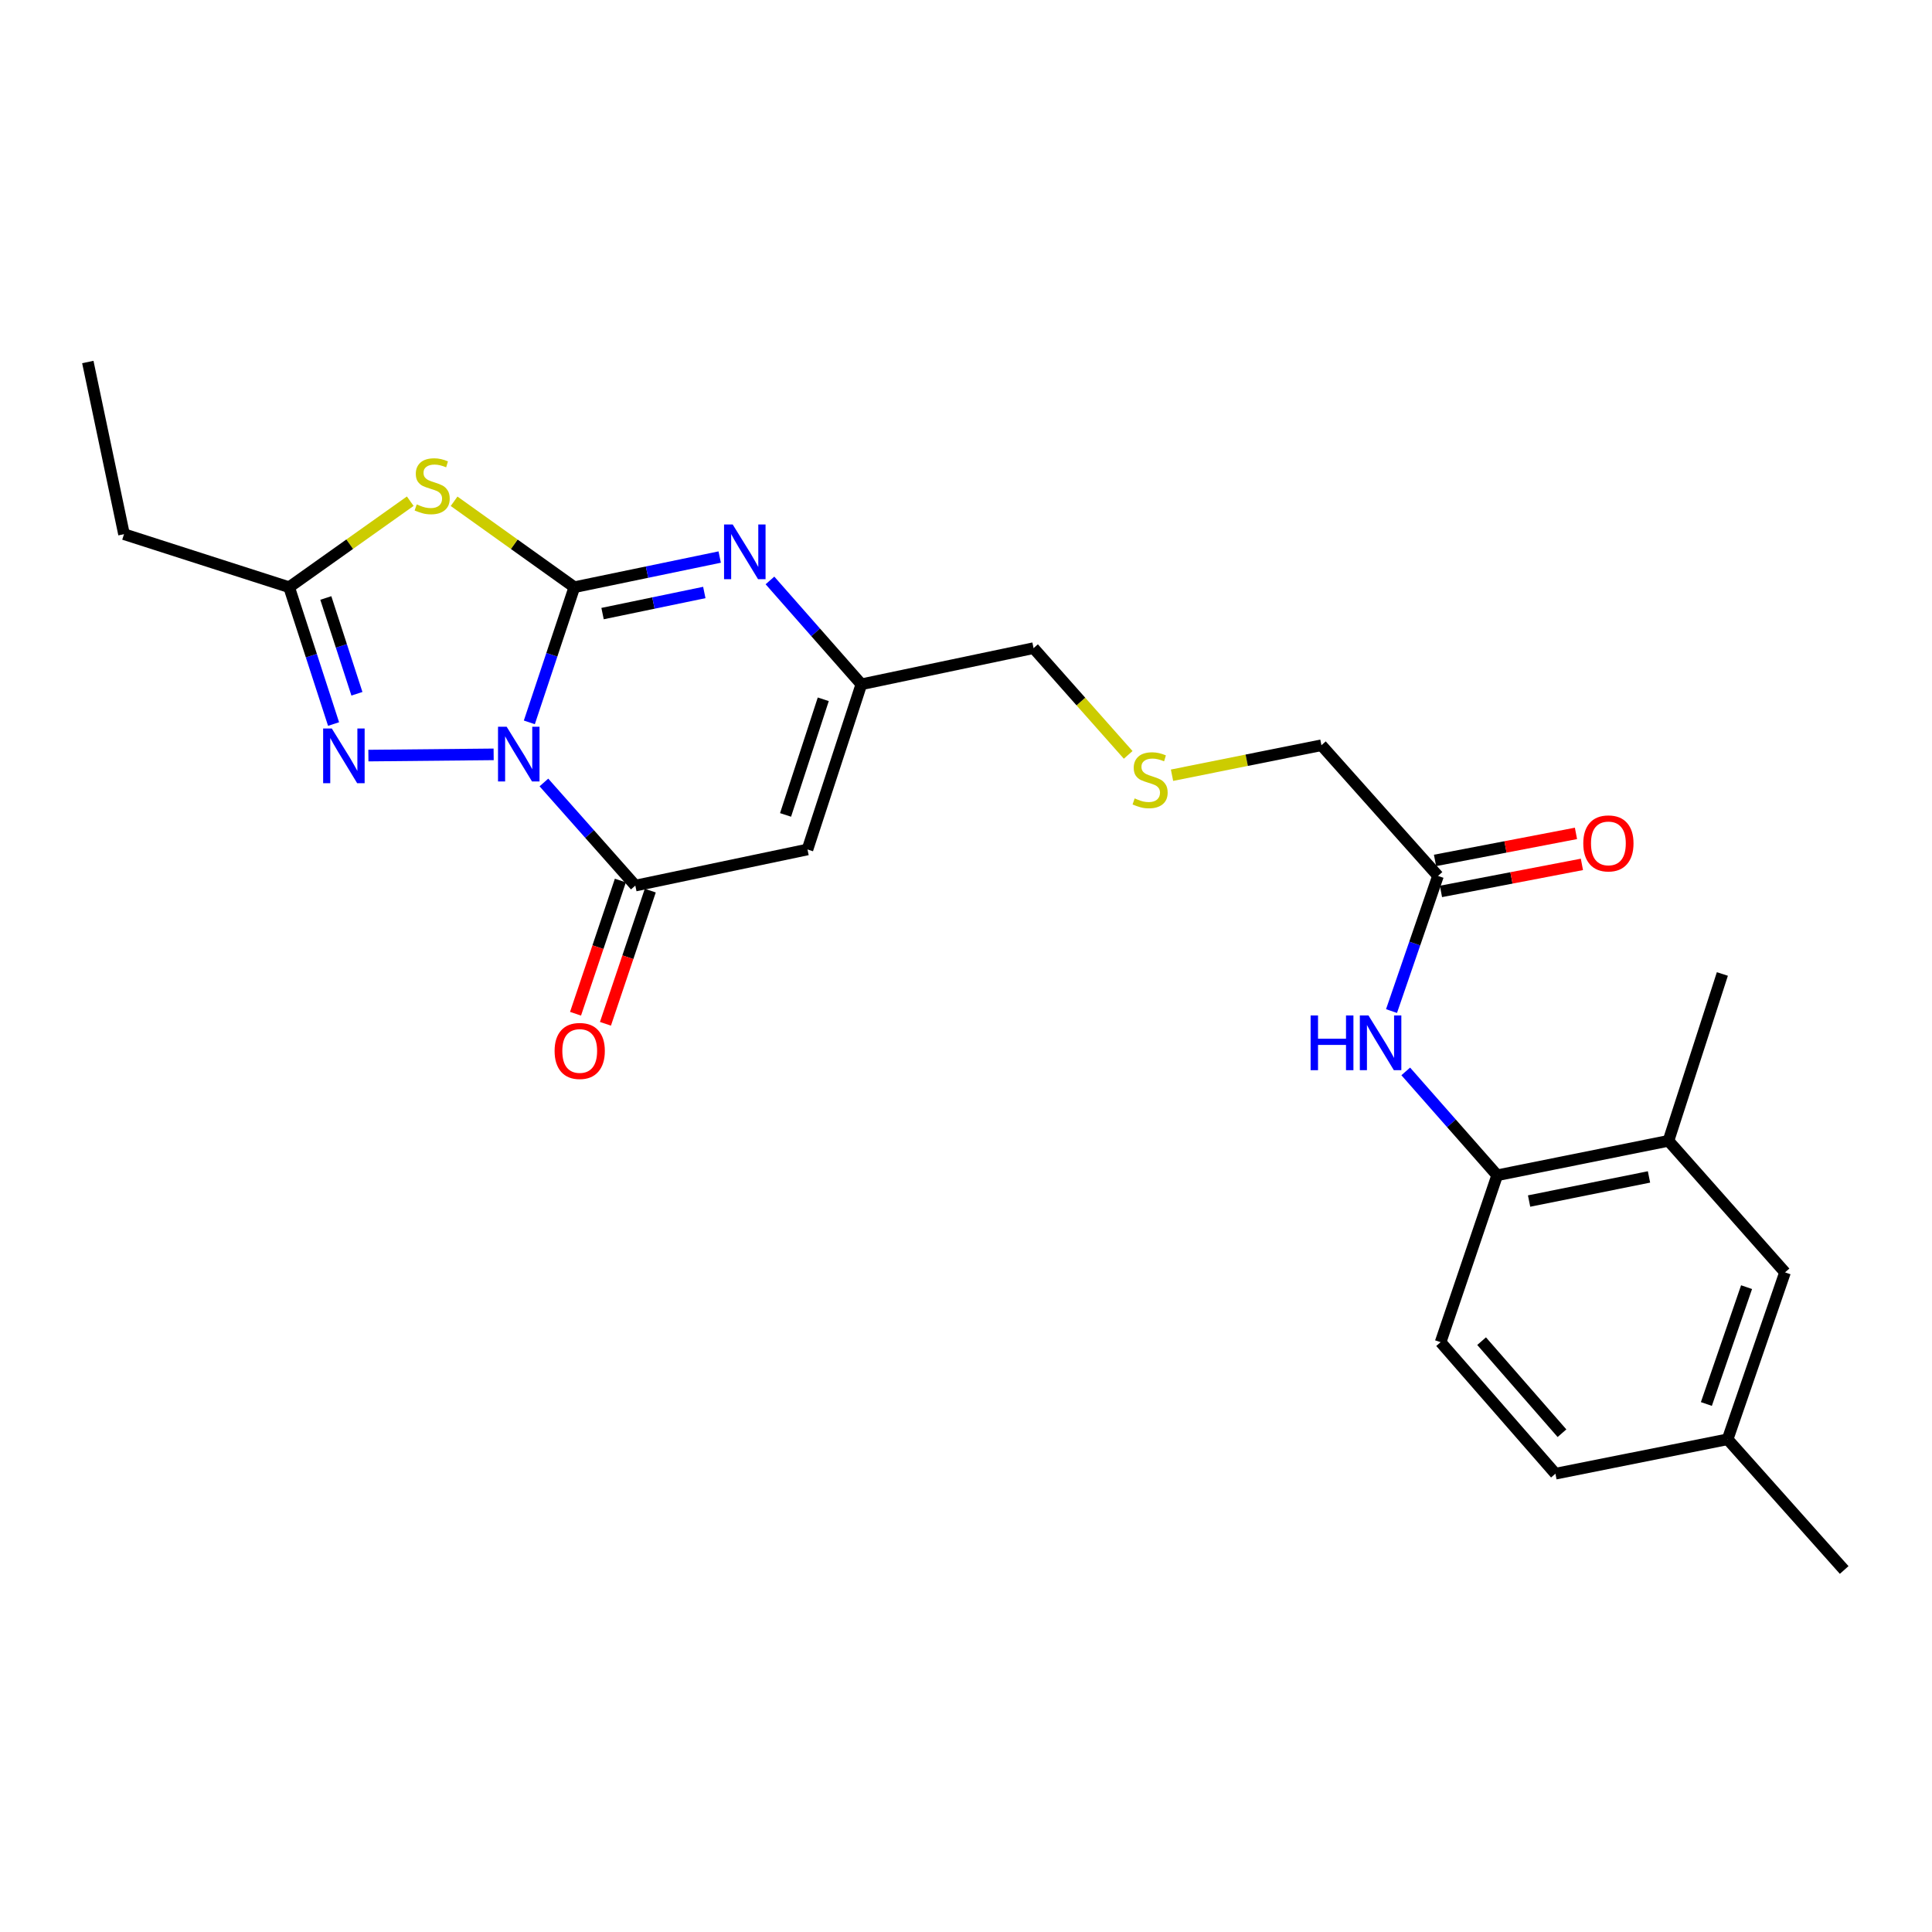 <?xml version='1.0' encoding='iso-8859-1'?>
<svg version='1.1' baseProfile='full'
              xmlns='http://www.w3.org/2000/svg'
                      xmlns:rdkit='http://www.rdkit.org/xml'
                      xmlns:xlink='http://www.w3.org/1999/xlink'
                  xml:space='preserve'
width='1000px' height='1000px' viewBox='0 0 1000 1000'>
<!-- END OF HEADER -->
<rect style='opacity:1.0;fill:#FFFFFF;stroke:none' width='1000' height='1000' x='0' y='0'> </rect>
<path class='bond-0' d='M 273.985,373.891 L 285.634,338.913' style='fill:none;fill-rule:evenodd;stroke:#0000FF;stroke-width:6px;stroke-linecap:butt;stroke-linejoin:miter;stroke-opacity:1' />
<path class='bond-0' d='M 285.634,338.913 L 297.282,303.935' style='fill:none;fill-rule:evenodd;stroke:#000000;stroke-width:6px;stroke-linecap:butt;stroke-linejoin:miter;stroke-opacity:1' />
<path class='bond-2' d='M 281.525,405.007 L 305.182,431.693' style='fill:none;fill-rule:evenodd;stroke:#0000FF;stroke-width:6px;stroke-linecap:butt;stroke-linejoin:miter;stroke-opacity:1' />
<path class='bond-2' d='M 305.182,431.693 L 328.839,458.378' style='fill:none;fill-rule:evenodd;stroke:#000000;stroke-width:6px;stroke-linecap:butt;stroke-linejoin:miter;stroke-opacity:1' />
<path class='bond-3' d='M 255.509,390.455 L 190.676,391.092' style='fill:none;fill-rule:evenodd;stroke:#0000FF;stroke-width:6px;stroke-linecap:butt;stroke-linejoin:miter;stroke-opacity:1' />
<path class='bond-1' d='M 297.282,303.935 L 266.159,281.698' style='fill:none;fill-rule:evenodd;stroke:#000000;stroke-width:6px;stroke-linecap:butt;stroke-linejoin:miter;stroke-opacity:1' />
<path class='bond-1' d='M 266.159,281.698 L 235.036,259.461' style='fill:none;fill-rule:evenodd;stroke:#CCCC00;stroke-width:6px;stroke-linecap:butt;stroke-linejoin:miter;stroke-opacity:1' />
<path class='bond-4' d='M 297.282,303.935 L 334.899,296.133' style='fill:none;fill-rule:evenodd;stroke:#000000;stroke-width:6px;stroke-linecap:butt;stroke-linejoin:miter;stroke-opacity:1' />
<path class='bond-4' d='M 334.899,296.133 L 372.516,288.332' style='fill:none;fill-rule:evenodd;stroke:#0000FF;stroke-width:6px;stroke-linecap:butt;stroke-linejoin:miter;stroke-opacity:1' />
<path class='bond-4' d='M 311.884,317.59 L 338.216,312.13' style='fill:none;fill-rule:evenodd;stroke:#000000;stroke-width:6px;stroke-linecap:butt;stroke-linejoin:miter;stroke-opacity:1' />
<path class='bond-4' d='M 338.216,312.13 L 364.548,306.669' style='fill:none;fill-rule:evenodd;stroke:#0000FF;stroke-width:6px;stroke-linecap:butt;stroke-linejoin:miter;stroke-opacity:1' />
<path class='bond-25' d='M 212.345,259.418 L 181,281.676' style='fill:none;fill-rule:evenodd;stroke:#CCCC00;stroke-width:6px;stroke-linecap:butt;stroke-linejoin:miter;stroke-opacity:1' />
<path class='bond-25' d='M 181,281.676 L 149.654,303.935' style='fill:none;fill-rule:evenodd;stroke:#000000;stroke-width:6px;stroke-linecap:butt;stroke-linejoin:miter;stroke-opacity:1' />
<path class='bond-5' d='M 328.839,458.378 L 417.954,439.691' style='fill:none;fill-rule:evenodd;stroke:#000000;stroke-width:6px;stroke-linecap:butt;stroke-linejoin:miter;stroke-opacity:1' />
<path class='bond-12' d='M 321.097,455.773 L 309.497,490.241' style='fill:none;fill-rule:evenodd;stroke:#000000;stroke-width:6px;stroke-linecap:butt;stroke-linejoin:miter;stroke-opacity:1' />
<path class='bond-12' d='M 309.497,490.241 L 297.896,524.71' style='fill:none;fill-rule:evenodd;stroke:#FF0000;stroke-width:6px;stroke-linecap:butt;stroke-linejoin:miter;stroke-opacity:1' />
<path class='bond-12' d='M 336.58,460.984 L 324.98,495.452' style='fill:none;fill-rule:evenodd;stroke:#000000;stroke-width:6px;stroke-linecap:butt;stroke-linejoin:miter;stroke-opacity:1' />
<path class='bond-12' d='M 324.98,495.452 L 313.379,529.921' style='fill:none;fill-rule:evenodd;stroke:#FF0000;stroke-width:6px;stroke-linecap:butt;stroke-linejoin:miter;stroke-opacity:1' />
<path class='bond-6' d='M 172.655,374.763 L 161.155,339.349' style='fill:none;fill-rule:evenodd;stroke:#0000FF;stroke-width:6px;stroke-linecap:butt;stroke-linejoin:miter;stroke-opacity:1' />
<path class='bond-6' d='M 161.155,339.349 L 149.654,303.935' style='fill:none;fill-rule:evenodd;stroke:#000000;stroke-width:6px;stroke-linecap:butt;stroke-linejoin:miter;stroke-opacity:1' />
<path class='bond-6' d='M 184.743,359.093 L 176.692,334.303' style='fill:none;fill-rule:evenodd;stroke:#0000FF;stroke-width:6px;stroke-linecap:butt;stroke-linejoin:miter;stroke-opacity:1' />
<path class='bond-6' d='M 176.692,334.303 L 168.642,309.513' style='fill:none;fill-rule:evenodd;stroke:#000000;stroke-width:6px;stroke-linecap:butt;stroke-linejoin:miter;stroke-opacity:1' />
<path class='bond-26' d='M 398.531,300.436 L 422.183,327.312' style='fill:none;fill-rule:evenodd;stroke:#0000FF;stroke-width:6px;stroke-linecap:butt;stroke-linejoin:miter;stroke-opacity:1' />
<path class='bond-26' d='M 422.183,327.312 L 445.835,354.188' style='fill:none;fill-rule:evenodd;stroke:#000000;stroke-width:6px;stroke-linecap:butt;stroke-linejoin:miter;stroke-opacity:1' />
<path class='bond-7' d='M 417.954,439.691 L 445.835,354.188' style='fill:none;fill-rule:evenodd;stroke:#000000;stroke-width:6px;stroke-linecap:butt;stroke-linejoin:miter;stroke-opacity:1' />
<path class='bond-7' d='M 406.605,421.801 L 426.122,361.948' style='fill:none;fill-rule:evenodd;stroke:#000000;stroke-width:6px;stroke-linecap:butt;stroke-linejoin:miter;stroke-opacity:1' />
<path class='bond-21' d='M 149.654,303.935 L 64.187,276.489' style='fill:none;fill-rule:evenodd;stroke:#000000;stroke-width:6px;stroke-linecap:butt;stroke-linejoin:miter;stroke-opacity:1' />
<path class='bond-18' d='M 445.835,354.188 L 534.969,335.482' style='fill:none;fill-rule:evenodd;stroke:#000000;stroke-width:6px;stroke-linecap:butt;stroke-linejoin:miter;stroke-opacity:1' />
<path class='bond-8' d='M 720.245,523.326 L 732.274,488.352' style='fill:none;fill-rule:evenodd;stroke:#0000FF;stroke-width:6px;stroke-linecap:butt;stroke-linejoin:miter;stroke-opacity:1' />
<path class='bond-8' d='M 732.274,488.352 L 744.304,453.377' style='fill:none;fill-rule:evenodd;stroke:#000000;stroke-width:6px;stroke-linecap:butt;stroke-linejoin:miter;stroke-opacity:1' />
<path class='bond-9' d='M 727.612,554.564 L 751.273,581.442' style='fill:none;fill-rule:evenodd;stroke:#0000FF;stroke-width:6px;stroke-linecap:butt;stroke-linejoin:miter;stroke-opacity:1' />
<path class='bond-9' d='M 751.273,581.442 L 774.935,608.32' style='fill:none;fill-rule:evenodd;stroke:#000000;stroke-width:6px;stroke-linecap:butt;stroke-linejoin:miter;stroke-opacity:1' />
<path class='bond-11' d='M 774.935,608.32 L 863.596,590.486' style='fill:none;fill-rule:evenodd;stroke:#000000;stroke-width:6px;stroke-linecap:butt;stroke-linejoin:miter;stroke-opacity:1' />
<path class='bond-11' d='M 791.455,621.661 L 853.519,609.177' style='fill:none;fill-rule:evenodd;stroke:#000000;stroke-width:6px;stroke-linecap:butt;stroke-linejoin:miter;stroke-opacity:1' />
<path class='bond-15' d='M 774.935,608.32 L 745.656,694.713' style='fill:none;fill-rule:evenodd;stroke:#000000;stroke-width:6px;stroke-linecap:butt;stroke-linejoin:miter;stroke-opacity:1' />
<path class='bond-10' d='M 744.304,453.377 L 683.967,385.735' style='fill:none;fill-rule:evenodd;stroke:#000000;stroke-width:6px;stroke-linecap:butt;stroke-linejoin:miter;stroke-opacity:1' />
<path class='bond-14' d='M 745.842,461.399 L 782.319,454.403' style='fill:none;fill-rule:evenodd;stroke:#000000;stroke-width:6px;stroke-linecap:butt;stroke-linejoin:miter;stroke-opacity:1' />
<path class='bond-14' d='M 782.319,454.403 L 818.796,447.406' style='fill:none;fill-rule:evenodd;stroke:#FF0000;stroke-width:6px;stroke-linecap:butt;stroke-linejoin:miter;stroke-opacity:1' />
<path class='bond-14' d='M 742.765,445.355 L 779.242,438.359' style='fill:none;fill-rule:evenodd;stroke:#000000;stroke-width:6px;stroke-linecap:butt;stroke-linejoin:miter;stroke-opacity:1' />
<path class='bond-14' d='M 779.242,438.359 L 815.719,431.362' style='fill:none;fill-rule:evenodd;stroke:#FF0000;stroke-width:6px;stroke-linecap:butt;stroke-linejoin:miter;stroke-opacity:1' />
<path class='bond-13' d='M 863.596,590.486 L 923.924,658.582' style='fill:none;fill-rule:evenodd;stroke:#000000;stroke-width:6px;stroke-linecap:butt;stroke-linejoin:miter;stroke-opacity:1' />
<path class='bond-22' d='M 863.596,590.486 L 891.496,504.13' style='fill:none;fill-rule:evenodd;stroke:#000000;stroke-width:6px;stroke-linecap:butt;stroke-linejoin:miter;stroke-opacity:1' />
<path class='bond-27' d='M 923.924,658.582 L 894.209,744.975' style='fill:none;fill-rule:evenodd;stroke:#000000;stroke-width:6px;stroke-linecap:butt;stroke-linejoin:miter;stroke-opacity:1' />
<path class='bond-27' d='M 904.018,666.228 L 883.218,726.703' style='fill:none;fill-rule:evenodd;stroke:#000000;stroke-width:6px;stroke-linecap:butt;stroke-linejoin:miter;stroke-opacity:1' />
<path class='bond-19' d='M 745.656,694.713 L 805.084,762.782' style='fill:none;fill-rule:evenodd;stroke:#000000;stroke-width:6px;stroke-linecap:butt;stroke-linejoin:miter;stroke-opacity:1' />
<path class='bond-19' d='M 766.876,694.179 L 808.476,741.827' style='fill:none;fill-rule:evenodd;stroke:#000000;stroke-width:6px;stroke-linecap:butt;stroke-linejoin:miter;stroke-opacity:1' />
<path class='bond-16' d='M 583.943,390.726 L 559.456,363.104' style='fill:none;fill-rule:evenodd;stroke:#CCCC00;stroke-width:6px;stroke-linecap:butt;stroke-linejoin:miter;stroke-opacity:1' />
<path class='bond-16' d='M 559.456,363.104 L 534.969,335.482' style='fill:none;fill-rule:evenodd;stroke:#000000;stroke-width:6px;stroke-linecap:butt;stroke-linejoin:miter;stroke-opacity:1' />
<path class='bond-20' d='M 606.637,401.257 L 645.302,393.496' style='fill:none;fill-rule:evenodd;stroke:#CCCC00;stroke-width:6px;stroke-linecap:butt;stroke-linejoin:miter;stroke-opacity:1' />
<path class='bond-20' d='M 645.302,393.496 L 683.967,385.735' style='fill:none;fill-rule:evenodd;stroke:#000000;stroke-width:6px;stroke-linecap:butt;stroke-linejoin:miter;stroke-opacity:1' />
<path class='bond-17' d='M 894.209,744.975 L 805.084,762.782' style='fill:none;fill-rule:evenodd;stroke:#000000;stroke-width:6px;stroke-linecap:butt;stroke-linejoin:miter;stroke-opacity:1' />
<path class='bond-23' d='M 894.209,744.975 L 954.545,812.626' style='fill:none;fill-rule:evenodd;stroke:#000000;stroke-width:6px;stroke-linecap:butt;stroke-linejoin:miter;stroke-opacity:1' />
<path class='bond-24' d='M 64.187,276.489 L 45.455,187.374' style='fill:none;fill-rule:evenodd;stroke:#000000;stroke-width:6px;stroke-linecap:butt;stroke-linejoin:miter;stroke-opacity:1' />
<path  class='atom-0' d='M 262.252 376.168
L 271.532 391.168
Q 272.452 392.648, 273.932 395.328
Q 275.412 398.008, 275.492 398.168
L 275.492 376.168
L 279.252 376.168
L 279.252 404.488
L 275.372 404.488
L 265.412 388.088
Q 264.252 386.168, 263.012 383.968
Q 261.812 381.768, 261.452 381.088
L 261.452 404.488
L 257.772 404.488
L 257.772 376.168
L 262.252 376.168
' fill='#0000FF'/>
<path  class='atom-2' d='M 215.695 261.078
Q 216.015 261.198, 217.335 261.758
Q 218.655 262.318, 220.095 262.678
Q 221.575 262.998, 223.015 262.998
Q 225.695 262.998, 227.255 261.718
Q 228.815 260.398, 228.815 258.118
Q 228.815 256.558, 228.015 255.598
Q 227.255 254.638, 226.055 254.118
Q 224.855 253.598, 222.855 252.998
Q 220.335 252.238, 218.815 251.518
Q 217.335 250.798, 216.255 249.278
Q 215.215 247.758, 215.215 245.198
Q 215.215 241.638, 217.615 239.438
Q 220.055 237.238, 224.855 237.238
Q 228.135 237.238, 231.855 238.798
L 230.935 241.878
Q 227.535 240.478, 224.975 240.478
Q 222.215 240.478, 220.695 241.638
Q 219.175 242.758, 219.215 244.718
Q 219.215 246.238, 219.975 247.158
Q 220.775 248.078, 221.895 248.598
Q 223.055 249.118, 224.975 249.718
Q 227.535 250.518, 229.055 251.318
Q 230.575 252.118, 231.655 253.758
Q 232.775 255.358, 232.775 258.118
Q 232.775 262.038, 230.135 264.158
Q 227.535 266.238, 223.175 266.238
Q 220.655 266.238, 218.735 265.678
Q 216.855 265.158, 214.615 264.238
L 215.695 261.078
' fill='#CCCC00'/>
<path  class='atom-4' d='M 171.738 377.057
L 181.018 392.057
Q 181.938 393.537, 183.418 396.217
Q 184.898 398.897, 184.978 399.057
L 184.978 377.057
L 188.738 377.057
L 188.738 405.377
L 184.858 405.377
L 174.898 388.977
Q 173.738 387.057, 172.498 384.857
Q 171.298 382.657, 170.938 381.977
L 170.938 405.377
L 167.258 405.377
L 167.258 377.057
L 171.738 377.057
' fill='#0000FF'/>
<path  class='atom-5' d='M 379.248 271.478
L 388.528 286.478
Q 389.448 287.958, 390.928 290.638
Q 392.408 293.318, 392.488 293.478
L 392.488 271.478
L 396.248 271.478
L 396.248 299.798
L 392.368 299.798
L 382.408 283.398
Q 381.248 281.478, 380.008 279.278
Q 378.808 277.078, 378.448 276.398
L 378.448 299.798
L 374.768 299.798
L 374.768 271.478
L 379.248 271.478
' fill='#0000FF'/>
<path  class='atom-9' d='M 678.369 525.61
L 682.209 525.61
L 682.209 537.65
L 696.689 537.65
L 696.689 525.61
L 700.529 525.61
L 700.529 553.93
L 696.689 553.93
L 696.689 540.85
L 682.209 540.85
L 682.209 553.93
L 678.369 553.93
L 678.369 525.61
' fill='#0000FF'/>
<path  class='atom-9' d='M 708.329 525.61
L 717.609 540.61
Q 718.529 542.09, 720.009 544.77
Q 721.489 547.45, 721.569 547.61
L 721.569 525.61
L 725.329 525.61
L 725.329 553.93
L 721.449 553.93
L 711.489 537.53
Q 710.329 535.61, 709.089 533.41
Q 707.889 531.21, 707.529 530.53
L 707.529 553.93
L 703.849 553.93
L 703.849 525.61
L 708.329 525.61
' fill='#0000FF'/>
<path  class='atom-13' d='M 287.059 543.971
Q 287.059 537.171, 290.419 533.371
Q 293.779 529.571, 300.059 529.571
Q 306.339 529.571, 309.699 533.371
Q 313.059 537.171, 313.059 543.971
Q 313.059 550.851, 309.659 554.771
Q 306.259 558.651, 300.059 558.651
Q 293.819 558.651, 290.419 554.771
Q 287.059 550.891, 287.059 543.971
M 300.059 555.451
Q 304.379 555.451, 306.699 552.571
Q 309.059 549.651, 309.059 543.971
Q 309.059 538.411, 306.699 535.611
Q 304.379 532.771, 300.059 532.771
Q 295.739 532.771, 293.379 535.571
Q 291.059 538.371, 291.059 543.971
Q 291.059 549.691, 293.379 552.571
Q 295.739 555.451, 300.059 555.451
' fill='#FF0000'/>
<path  class='atom-15' d='M 819.503 436.54
Q 819.503 429.74, 822.863 425.94
Q 826.223 422.14, 832.503 422.14
Q 838.783 422.14, 842.143 425.94
Q 845.503 429.74, 845.503 436.54
Q 845.503 443.42, 842.103 447.34
Q 838.703 451.22, 832.503 451.22
Q 826.263 451.22, 822.863 447.34
Q 819.503 443.46, 819.503 436.54
M 832.503 448.02
Q 836.823 448.02, 839.143 445.14
Q 841.503 442.22, 841.503 436.54
Q 841.503 430.98, 839.143 428.18
Q 836.823 425.34, 832.503 425.34
Q 828.183 425.34, 825.823 428.14
Q 823.503 430.94, 823.503 436.54
Q 823.503 442.26, 825.823 445.14
Q 828.183 448.02, 832.503 448.02
' fill='#FF0000'/>
<path  class='atom-17' d='M 587.296 413.253
Q 587.616 413.373, 588.936 413.933
Q 590.256 414.493, 591.696 414.853
Q 593.176 415.173, 594.616 415.173
Q 597.296 415.173, 598.856 413.893
Q 600.416 412.573, 600.416 410.293
Q 600.416 408.733, 599.616 407.773
Q 598.856 406.813, 597.656 406.293
Q 596.456 405.773, 594.456 405.173
Q 591.936 404.413, 590.416 403.693
Q 588.936 402.973, 587.856 401.453
Q 586.816 399.933, 586.816 397.373
Q 586.816 393.813, 589.216 391.613
Q 591.656 389.413, 596.456 389.413
Q 599.736 389.413, 603.456 390.973
L 602.536 394.053
Q 599.136 392.653, 596.576 392.653
Q 593.816 392.653, 592.296 393.813
Q 590.776 394.933, 590.816 396.893
Q 590.816 398.413, 591.576 399.333
Q 592.376 400.253, 593.496 400.773
Q 594.656 401.293, 596.576 401.893
Q 599.136 402.693, 600.656 403.493
Q 602.176 404.293, 603.256 405.933
Q 604.376 407.533, 604.376 410.293
Q 604.376 414.213, 601.736 416.333
Q 599.136 418.413, 594.776 418.413
Q 592.256 418.413, 590.336 417.853
Q 588.456 417.333, 586.216 416.413
L 587.296 413.253
' fill='#CCCC00'/>
</svg>
